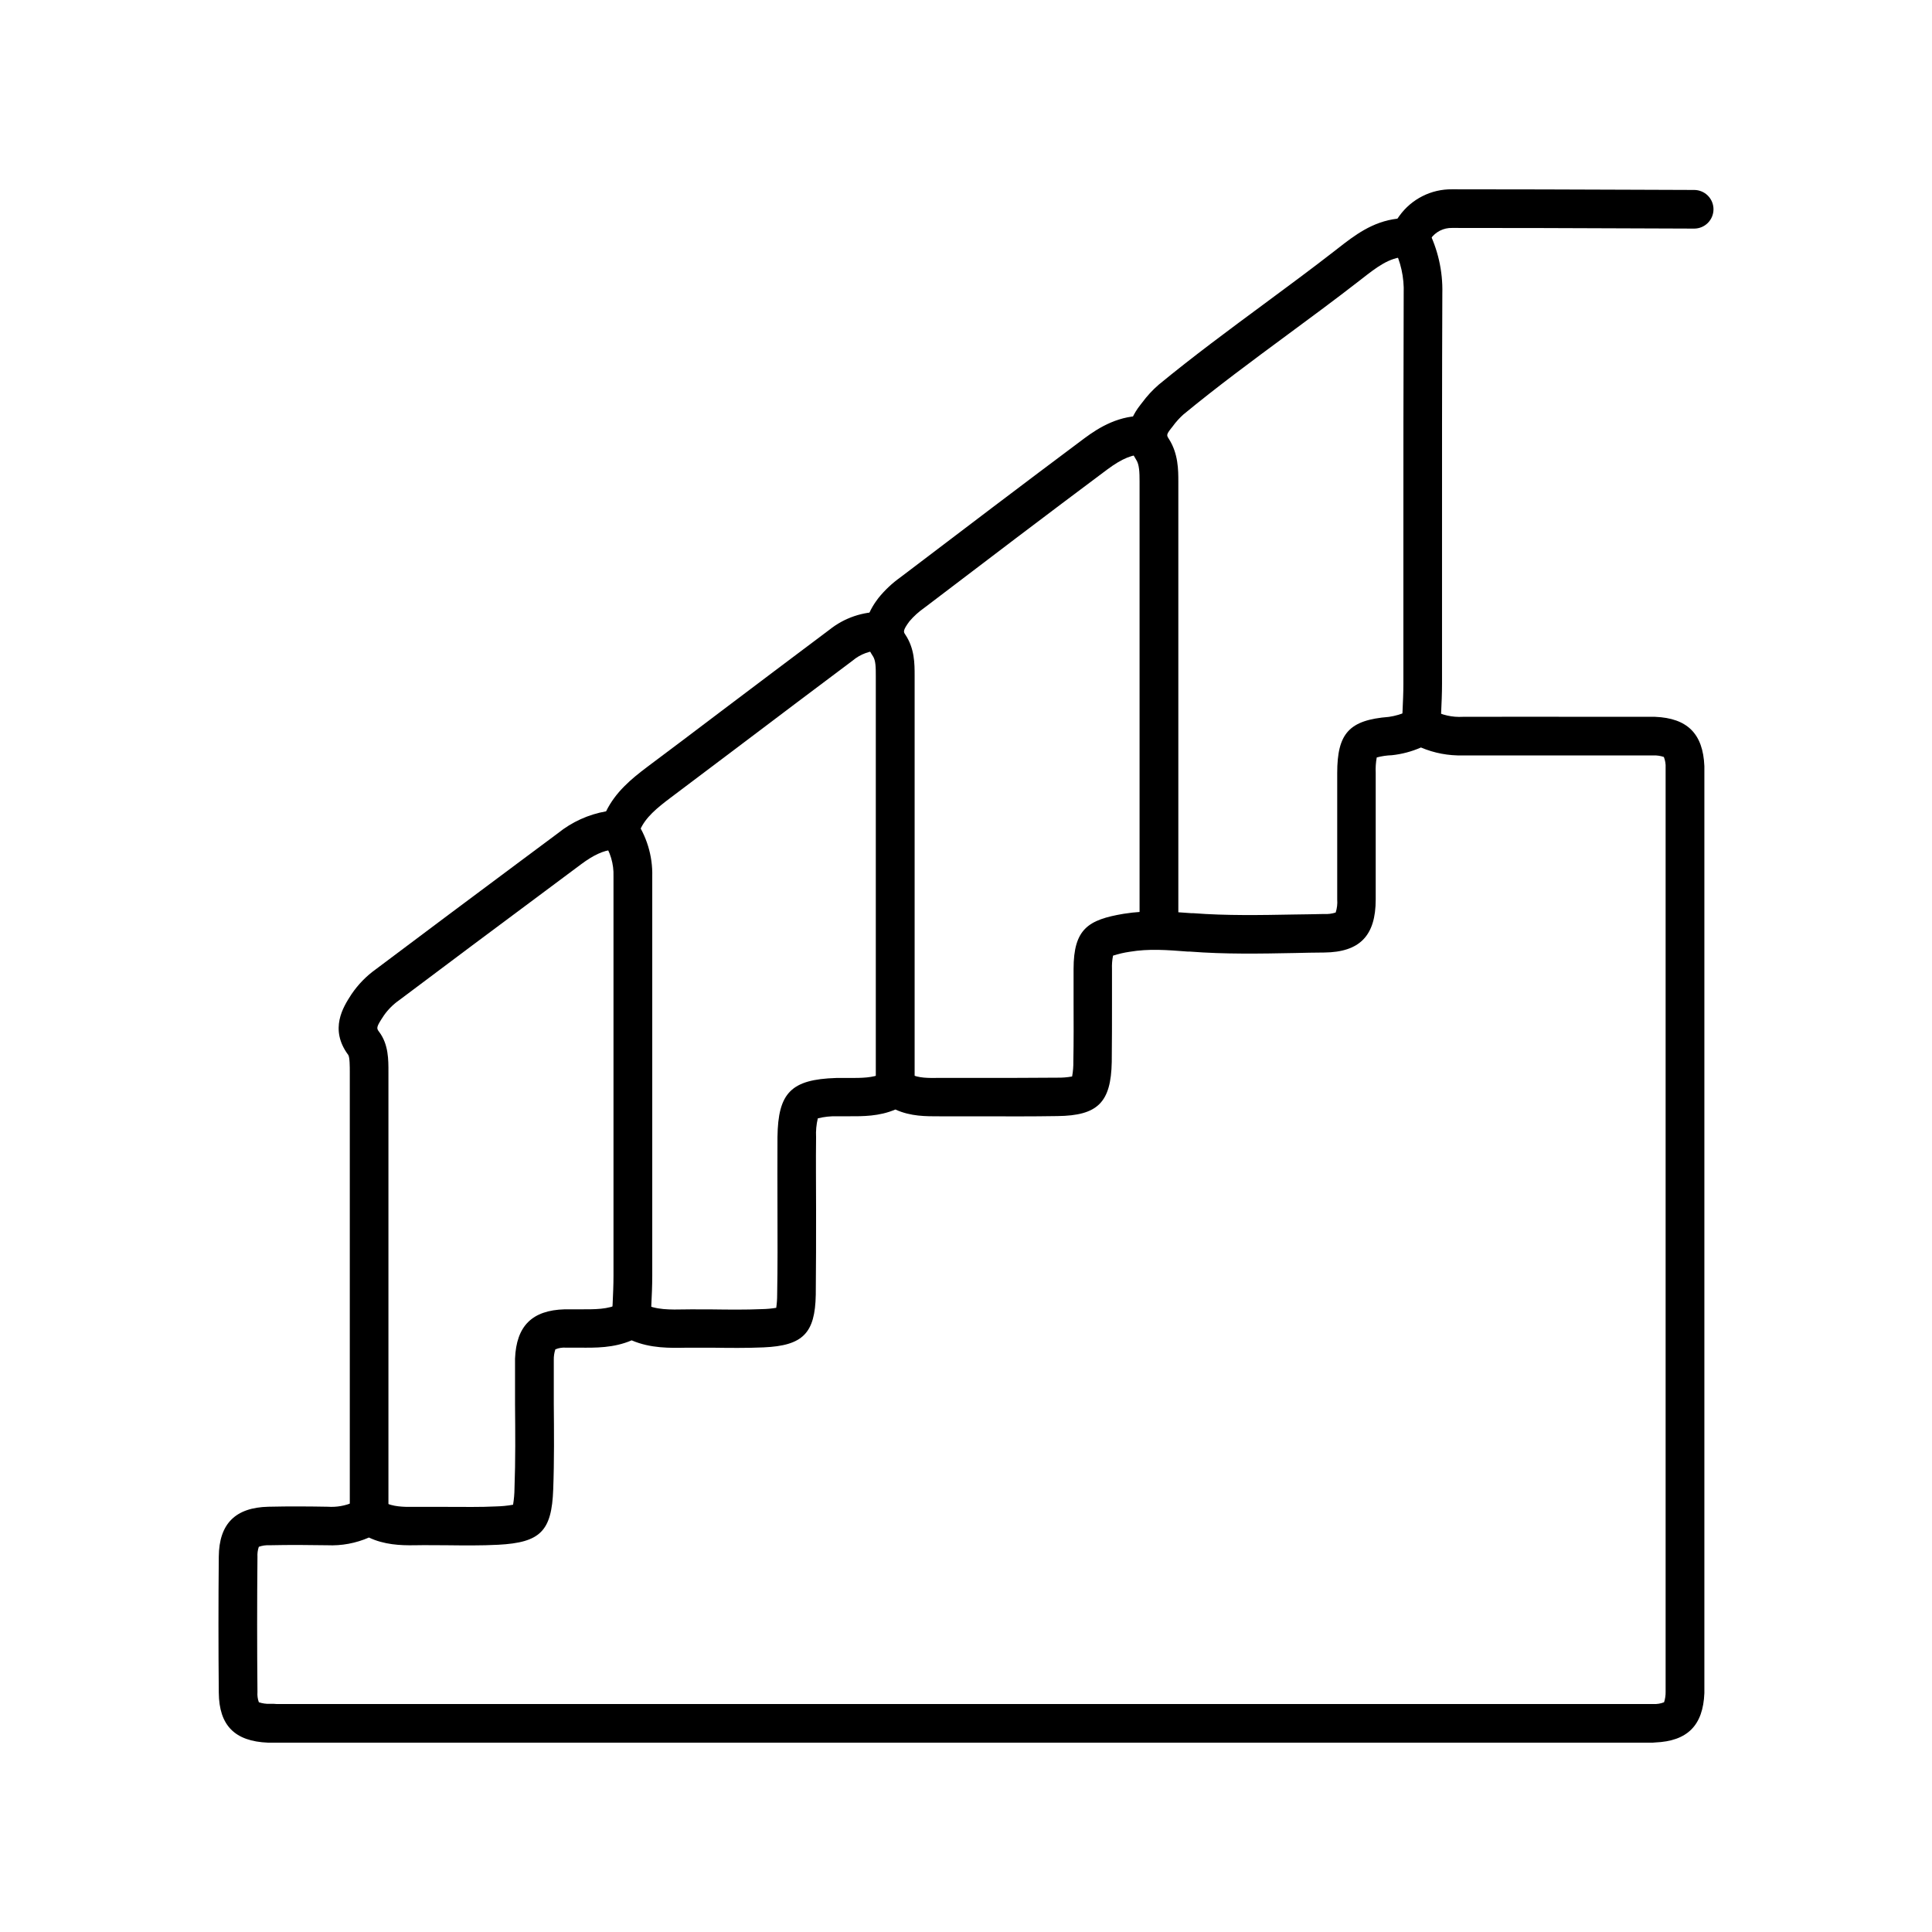 <svg width="172" height="172" viewBox="0 0 172 172" fill="none" xmlns="http://www.w3.org/2000/svg">
<g clip-path="url(#clip0_132_1323)">
<path d="M147.002 155.144H24.424C24.235 155.144 24.049 155.144 23.864 155.144C20.898 155.024 19.505 153.613 19.478 150.696C19.44 146.678 19.44 142.599 19.478 138.581C19.505 135.66 20.95 134.208 23.895 134.14C25.783 134.095 27.627 134.112 29.178 134.14C29.947 134.193 30.718 134.061 31.425 133.754C31.855 133.515 32.339 133.389 32.832 133.389C33.324 133.389 33.808 133.515 34.239 133.754C34.947 134.133 35.9 134.167 36.812 134.153C37.844 134.153 38.855 134.153 39.842 134.153C41.335 134.153 42.746 134.184 44.166 134.112C44.673 134.101 45.178 134.051 45.677 133.961C45.758 133.476 45.801 132.986 45.804 132.495C45.897 130.012 45.873 127.463 45.852 124.996C45.852 123.899 45.852 122.805 45.852 121.711V121.515C45.852 121.326 45.852 121.14 45.852 120.954C45.969 118.044 47.373 116.647 50.266 116.565C50.716 116.565 51.16 116.565 51.59 116.565C52.966 116.565 54.132 116.592 55.137 116.062C55.466 115.873 55.84 115.774 56.22 115.774C56.6 115.774 56.974 115.873 57.304 116.062C58.377 116.627 59.626 116.599 61.088 116.572C61.494 116.572 61.896 116.554 62.299 116.572H63.417C64.872 116.592 66.382 116.609 67.834 116.547C68.26 116.54 68.686 116.501 69.106 116.43C69.163 116.033 69.19 115.632 69.189 115.23C69.234 112.746 69.223 110.214 69.216 107.765C69.216 105.625 69.199 103.413 69.216 101.229C69.268 97.276 70.438 96.097 74.439 95.969C74.813 95.969 75.192 95.969 75.57 95.969C76.716 95.969 77.707 95.969 78.532 95.574C78.923 95.378 79.356 95.279 79.793 95.287C80.231 95.295 80.659 95.409 81.043 95.618C81.755 95.987 82.636 95.98 83.658 95.962H84.105H87.276C89.516 95.962 91.835 95.963 94.105 95.942C94.555 95.951 95.004 95.916 95.447 95.835C95.529 95.389 95.566 94.936 95.557 94.483C95.591 92.712 95.584 90.902 95.577 89.151C95.577 88.193 95.577 87.233 95.577 86.272C95.577 82.681 96.895 81.882 100.022 81.353C102.151 81.009 104.133 81.15 106.052 81.298H106.227C109.189 81.528 112.265 81.47 115.24 81.415C116.121 81.415 116.998 81.38 117.879 81.37C118.228 81.391 118.578 81.347 118.911 81.239C119.032 80.864 119.079 80.469 119.048 80.076C119.048 77.609 119.048 75.141 119.048 72.674C119.048 71.391 119.048 70.104 119.048 68.821C119.048 65.271 120.125 64.101 123.651 63.822C124.225 63.738 124.785 63.572 125.313 63.331C125.519 63.248 125.729 63.166 125.942 63.086C126.155 63.009 126.38 62.974 126.606 62.983C126.933 62.968 127.256 63.048 127.538 63.214C128.364 63.661 129.298 63.87 130.235 63.816C134.229 63.798 138.288 63.816 142.213 63.816H146.782C146.971 63.816 147.157 63.816 147.342 63.816C150.222 63.933 151.618 65.326 151.735 68.209C151.735 68.394 151.735 68.58 151.735 68.766V150.177C151.735 150.363 151.735 150.548 151.735 150.734C151.618 153.617 150.222 155.01 147.342 155.127C147.219 155.144 147.112 155.144 147.002 155.144ZM24.62 151.704H146.806C146.933 151.704 147.06 151.704 147.188 151.704C147.515 151.722 147.843 151.668 148.147 151.546C148.246 151.243 148.292 150.925 148.285 150.607C148.285 150.48 148.285 150.352 148.285 150.228V68.728C148.285 68.604 148.285 68.477 148.285 68.35C148.303 68.022 148.249 67.694 148.127 67.39C147.825 67.288 147.506 67.241 147.188 67.252C147.06 67.252 146.933 67.252 146.806 67.252H142.2C138.278 67.252 134.222 67.252 130.235 67.252C128.955 67.287 127.682 67.047 126.503 66.547C125.68 66.908 124.806 67.14 123.912 67.235C123.458 67.249 123.007 67.316 122.567 67.434C122.484 67.888 122.453 68.35 122.475 68.811C122.475 70.094 122.475 71.38 122.475 72.663C122.475 75.133 122.475 77.606 122.475 80.08C122.475 83.31 121.05 84.765 117.896 84.8C117.026 84.8 116.155 84.827 115.285 84.844C112.227 84.903 109.065 84.961 105.938 84.717H105.763C103.899 84.573 102.285 84.445 100.572 84.734C100.069 84.807 99.573 84.922 99.09 85.078C99.011 85.472 98.98 85.874 98.997 86.275C98.997 87.229 98.997 88.182 98.997 89.134C98.997 90.906 98.997 92.736 98.976 94.545C98.907 98.147 97.731 99.32 94.139 99.361C91.835 99.399 89.499 99.389 87.242 99.382H84.088H83.665C82.45 99.382 81.091 99.403 79.712 98.776C78.267 99.392 76.819 99.382 75.532 99.378C75.188 99.378 74.862 99.378 74.528 99.378C73.949 99.361 73.37 99.424 72.808 99.564C72.676 100.113 72.624 100.679 72.653 101.243C72.626 103.396 72.653 105.598 72.653 107.724C72.653 110.19 72.653 112.743 72.626 115.261C72.564 118.701 71.48 119.798 67.982 119.953C66.43 120.022 64.885 120.001 63.365 119.981H62.261C61.893 119.981 61.525 119.981 61.157 119.981C59.633 120.011 57.926 120.049 56.234 119.327C54.627 120.015 53.011 119.991 51.566 119.977C51.153 119.977 50.761 119.977 50.379 119.977C50.06 119.955 49.74 120.006 49.443 120.125C49.342 120.43 49.295 120.75 49.302 121.071C49.302 121.198 49.302 121.326 49.302 121.453V121.687C49.302 122.77 49.302 123.857 49.302 124.941C49.323 127.445 49.347 130.036 49.251 132.598C49.117 136.314 48.109 137.328 44.356 137.525C42.828 137.604 41.297 137.586 39.815 137.569C38.852 137.569 37.851 137.549 36.884 137.569C35.639 137.59 34.19 137.521 32.845 136.881C31.678 137.391 30.41 137.627 29.137 137.569C27.617 137.545 25.814 137.528 23.977 137.569C23.659 137.553 23.341 137.6 23.041 137.707C22.944 137.996 22.903 138.3 22.921 138.605C22.883 142.605 22.883 146.658 22.921 150.645C22.898 150.951 22.94 151.258 23.045 151.546C23.355 151.65 23.681 151.698 24.008 151.687C24.135 151.687 24.259 151.687 24.39 151.687L24.62 151.704Z" fill="black"/>
<path d="M126.531 66.285H126.466C126.013 66.268 125.586 66.074 125.276 65.743C124.966 65.413 124.799 64.974 124.811 64.521C124.811 64.122 124.842 63.723 124.863 63.327C124.901 62.477 124.939 61.679 124.939 60.874C124.939 56.976 124.939 53.077 124.939 49.178C124.939 41.61 124.939 33.805 124.966 26.13C125.019 24.698 124.702 23.277 124.048 22.002C123.941 21.803 123.874 21.585 123.852 21.36C123.83 21.135 123.852 20.908 123.918 20.692C123.983 20.476 124.091 20.274 124.234 20.1C124.377 19.925 124.554 19.78 124.753 19.674C125.153 19.457 125.623 19.407 126.059 19.536C126.496 19.665 126.864 19.962 127.082 20.361C128.002 22.14 128.458 24.122 128.406 26.123C128.375 33.805 128.379 41.603 128.379 49.172C128.379 53.07 128.379 56.969 128.379 60.867C128.379 61.752 128.337 62.629 128.299 63.475C128.279 63.864 128.262 64.249 128.248 64.638C128.229 65.081 128.04 65.499 127.72 65.806C127.401 66.113 126.975 66.285 126.531 66.285Z" fill="black"/>
<path d="M56.207 119.024H56.141C55.686 119.007 55.255 118.81 54.945 118.476C54.635 118.142 54.47 117.698 54.487 117.242C54.487 116.847 54.521 116.451 54.542 116.059C54.58 115.206 54.617 114.404 54.617 113.596C54.617 108.496 54.617 103.393 54.617 98.288C54.617 91.534 54.617 84.78 54.617 78.026C54.657 76.914 54.332 75.82 53.692 74.91C53.559 74.726 53.464 74.517 53.413 74.296C53.361 74.076 53.353 73.847 53.39 73.623C53.427 73.399 53.508 73.185 53.629 72.992C53.749 72.8 53.906 72.633 54.091 72.502C54.275 72.369 54.483 72.274 54.704 72.222C54.925 72.17 55.154 72.162 55.377 72.198C55.601 72.235 55.815 72.316 56.008 72.436C56.2 72.556 56.367 72.713 56.499 72.897C57.563 74.391 58.114 76.19 58.068 78.023C58.068 84.772 58.068 91.524 58.068 98.278C58.068 103.378 58.068 108.482 58.068 113.589C58.068 114.477 58.026 115.357 57.985 116.21C57.968 116.592 57.951 116.978 57.937 117.359C57.923 117.808 57.734 118.233 57.41 118.544C57.087 118.855 56.655 119.027 56.207 119.024Z" fill="black"/>
<path d="M103.172 83.864C102.716 83.864 102.279 83.683 101.956 83.36C101.634 83.038 101.452 82.6 101.452 82.144V74.29C101.452 63.815 101.452 53.34 101.452 42.866C101.452 42.061 101.432 41.359 101.153 40.933C100.121 39.316 100.238 37.665 101.538 36.027L101.686 35.838C102.116 35.254 102.61 34.719 103.159 34.245C106.21 31.734 109.423 29.361 112.529 27.066C114.624 25.518 116.791 23.915 118.876 22.295L119.117 22.106C120.555 20.984 122.168 19.725 124.407 19.467C124.473 19.374 124.535 19.282 124.6 19.195C125.133 18.462 125.834 17.866 126.645 17.459C127.455 17.051 128.351 16.844 129.258 16.853C134.607 16.853 140.046 16.87 145.305 16.891L150.827 16.911C151.283 16.911 151.72 17.093 152.043 17.415C152.365 17.738 152.547 18.175 152.547 18.631C152.547 19.087 152.365 19.525 152.043 19.848C151.72 20.17 151.283 20.351 150.827 20.351L145.302 20.331C140.049 20.31 134.614 20.289 129.272 20.293C128.9 20.284 128.533 20.367 128.201 20.533C127.869 20.7 127.584 20.946 127.369 21.249C127.328 21.304 127.29 21.363 127.252 21.421C126.953 21.872 126.327 22.797 125.085 22.866C123.671 22.924 122.546 23.802 121.243 24.82L120.995 25.012C118.879 26.657 116.695 28.27 114.583 29.828C111.511 32.096 108.336 34.442 105.357 36.898C105.001 37.217 104.68 37.573 104.4 37.961L104.242 38.16C103.819 38.697 103.867 38.773 104.053 39.062C104.906 40.379 104.903 41.875 104.903 42.866C104.903 53.342 104.903 63.816 104.903 74.287V82.141C104.903 82.368 104.859 82.593 104.772 82.802C104.685 83.012 104.557 83.203 104.396 83.363C104.236 83.523 104.045 83.65 103.834 83.736C103.624 83.822 103.399 83.865 103.172 83.864Z" fill="black"/>
<path d="M32.861 136.603C32.404 136.603 31.967 136.421 31.645 136.099C31.322 135.776 31.141 135.339 31.141 134.883V127.108C31.141 116.788 31.141 106.104 31.141 95.601V95.429C31.141 94.975 31.141 94.136 31.007 93.923C29.287 91.618 30.57 89.633 31.258 88.567L31.296 88.508C31.883 87.642 32.62 86.887 33.473 86.279C37.773 83.042 42.159 79.774 46.401 76.612L49.672 74.177C50.913 73.176 52.388 72.506 53.958 72.23C54.804 70.51 56.177 69.364 57.629 68.27C59.775 66.665 61.918 65.051 64.058 63.427C67.319 60.964 70.583 58.508 73.848 56.059C75.168 55.005 76.814 54.444 78.503 54.473C78.958 54.489 79.389 54.685 79.7 55.019C80.011 55.352 80.177 55.795 80.161 56.251C80.144 56.707 79.948 57.138 79.615 57.448C79.281 57.759 78.838 57.925 78.382 57.909C77.477 57.908 76.601 58.227 75.909 58.81C72.643 61.258 69.384 63.711 66.132 66.172L59.7 71.019C58.499 71.924 57.464 72.763 56.972 73.909C56.78 74.392 56.455 74.81 56.034 75.115C55.613 75.42 55.113 75.598 54.595 75.629C53.693 75.728 52.837 76.121 51.729 76.946L48.458 79.385C44.216 82.543 39.834 85.808 35.541 89.041C35.014 89.409 34.556 89.865 34.185 90.39L34.147 90.448C33.459 91.48 33.511 91.542 33.765 91.879C34.591 92.987 34.584 94.356 34.581 95.457V95.622C34.581 106.121 34.581 116.795 34.581 127.122V134.897C34.577 135.35 34.394 135.784 34.072 136.104C33.75 136.423 33.315 136.603 32.861 136.603Z" fill="black"/>
<path d="M79.69 98.576C79.234 98.576 78.796 98.395 78.474 98.073C78.151 97.75 77.97 97.313 77.97 96.856V60.189C77.97 59.436 77.97 58.796 77.709 58.411C76.116 56.048 77.681 53.939 78.194 53.251C78.763 52.544 79.426 51.919 80.165 51.393L80.32 51.276C85.617 47.252 91.097 43.086 96.522 39.033C97.853 38.039 99.687 36.918 102.026 37.031C102.252 37.042 102.473 37.098 102.677 37.194C102.881 37.291 103.065 37.427 103.216 37.594C103.368 37.762 103.485 37.957 103.562 38.17C103.638 38.383 103.671 38.608 103.66 38.834C103.649 39.06 103.594 39.281 103.497 39.485C103.4 39.689 103.265 39.873 103.097 40.024C102.93 40.176 102.734 40.293 102.521 40.369C102.309 40.446 102.083 40.479 101.857 40.468C100.856 40.423 99.907 40.812 98.586 41.789C93.171 45.834 87.698 49.993 82.418 54.015L82.263 54.132C81.782 54.468 81.347 54.865 80.966 55.312C80.354 56.134 80.443 56.264 80.578 56.467C81.431 57.726 81.427 59.075 81.427 60.162V96.856C81.427 97.084 81.382 97.309 81.295 97.519C81.207 97.728 81.079 97.919 80.917 98.079C80.756 98.239 80.564 98.365 80.353 98.45C80.143 98.536 79.917 98.579 79.69 98.576Z" fill="black"/>
</g>
<defs>
<clipPath id="clip0_132_1323">
<rect width="172" height="172" fill="white"/>
</clipPath>
</defs>
</svg>
